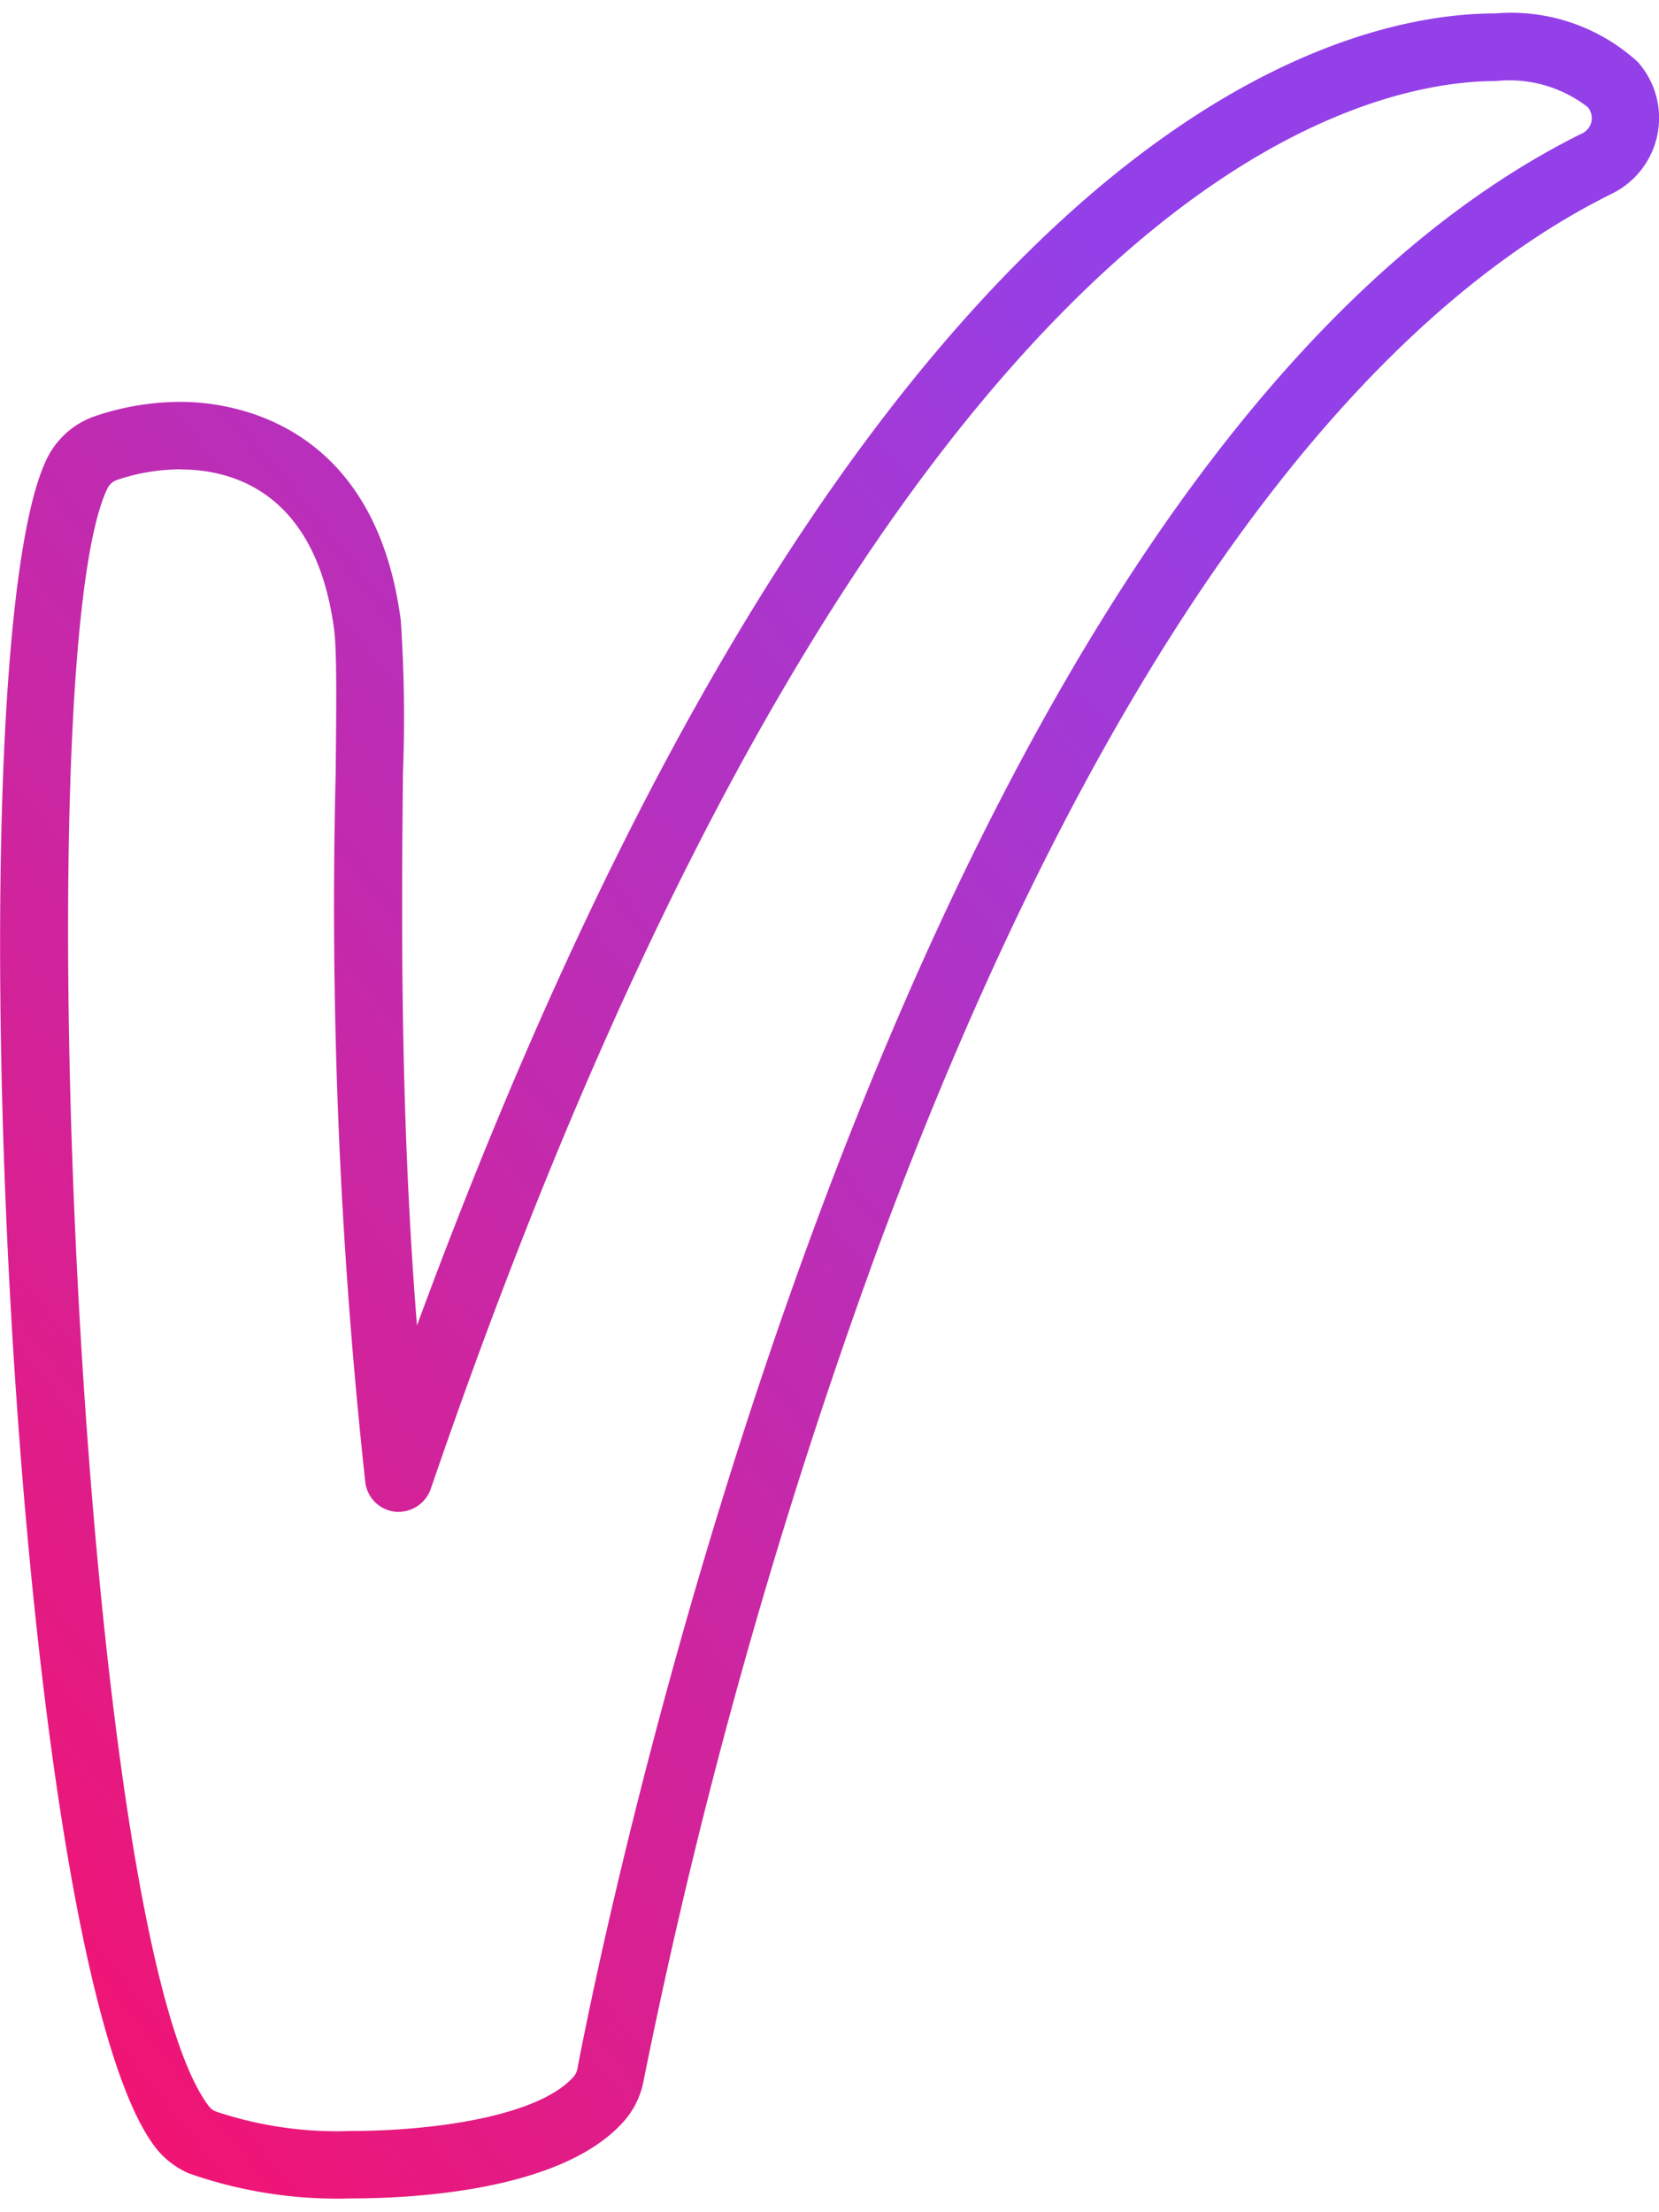<?xml version="1.0" encoding="UTF-8" standalone="no"?>
<svg xmlns="http://www.w3.org/2000/svg" xmlns:xlink="http://www.w3.org/1999/xlink" data-name="14_A Discovery Miles Account" height="60" id="_14_A_Discovery_Miles_Account" viewBox="0 0 45.563 60" width="45">
  <defs>
    <linearGradient gradientUnits="objectBoundingBox" id="linear-gradient" x1="-0.091" x2="0.671" y1="0.879" y2="0.111">
      <stop offset="0" stop-color="#f8116a"/>
      <stop offset="1" stop-color="#9440e8"/>
    </linearGradient>
  </defs>
  <path d="M282.8,448.6a12.3,12.3,0,0,1-4.457-.686,2.325,2.325,0,0,1-.93-.724c-3.988-5.221-5.6-40.907-2.981-46.349a2.3,2.3,0,0,1,1.271-1.163,7.287,7.287,0,0,1,2.419-.413c1.233,0,5.311.433,6.037,6a39.764,39.764,0,0,1,.06,4.192c-.036,3.632-.093,9.231.385,15.17,5.051-13.7,10.789-23.7,17.082-29.767,5.655-5.45,10.281-6.263,12.536-6.263a5.156,5.156,0,0,1,3.912,1.335,2.316,2.316,0,0,1-.736,3.627c-7.568,3.762-14.535,13.79-20.153,29a156.709,156.709,0,0,0-6.418,22.812,2.321,2.321,0,0,1-.552,1.124C288.574,448.4,284.479,448.6,282.8,448.6Zm-4.678-47.483a5.475,5.475,0,0,0-1.766.295.455.455,0,0,0-.255.233c-2.277,4.729-.763,39.775,2.785,44.42a.449.449,0,0,0,.185.145,10.431,10.431,0,0,0,3.729.538c2.2,0,5.115-.388,6.1-1.483a.473.473,0,0,0,.11-.224c.333-1.781,8.373-43.6,27.576-53.141l.018-.008a.463.463,0,0,0,.148-.726,3.513,3.513,0,0,0-2.525-.711c-3.755,0-16.964,2.788-29.246,38.666a.944.944,0,0,1-.972.622.927.927,0,0,1-.824-.807,146.286,146.286,0,0,1-.814-19.467c.02-1.957.034-3.353-.044-3.96C281.821,401.691,279.475,401.121,278.119,401.121Z" data-name="Path 2108" fill="url(#linear-gradient)" id="Path_2108" transform="translate(-273.152 -388.604)"/>
</svg>
